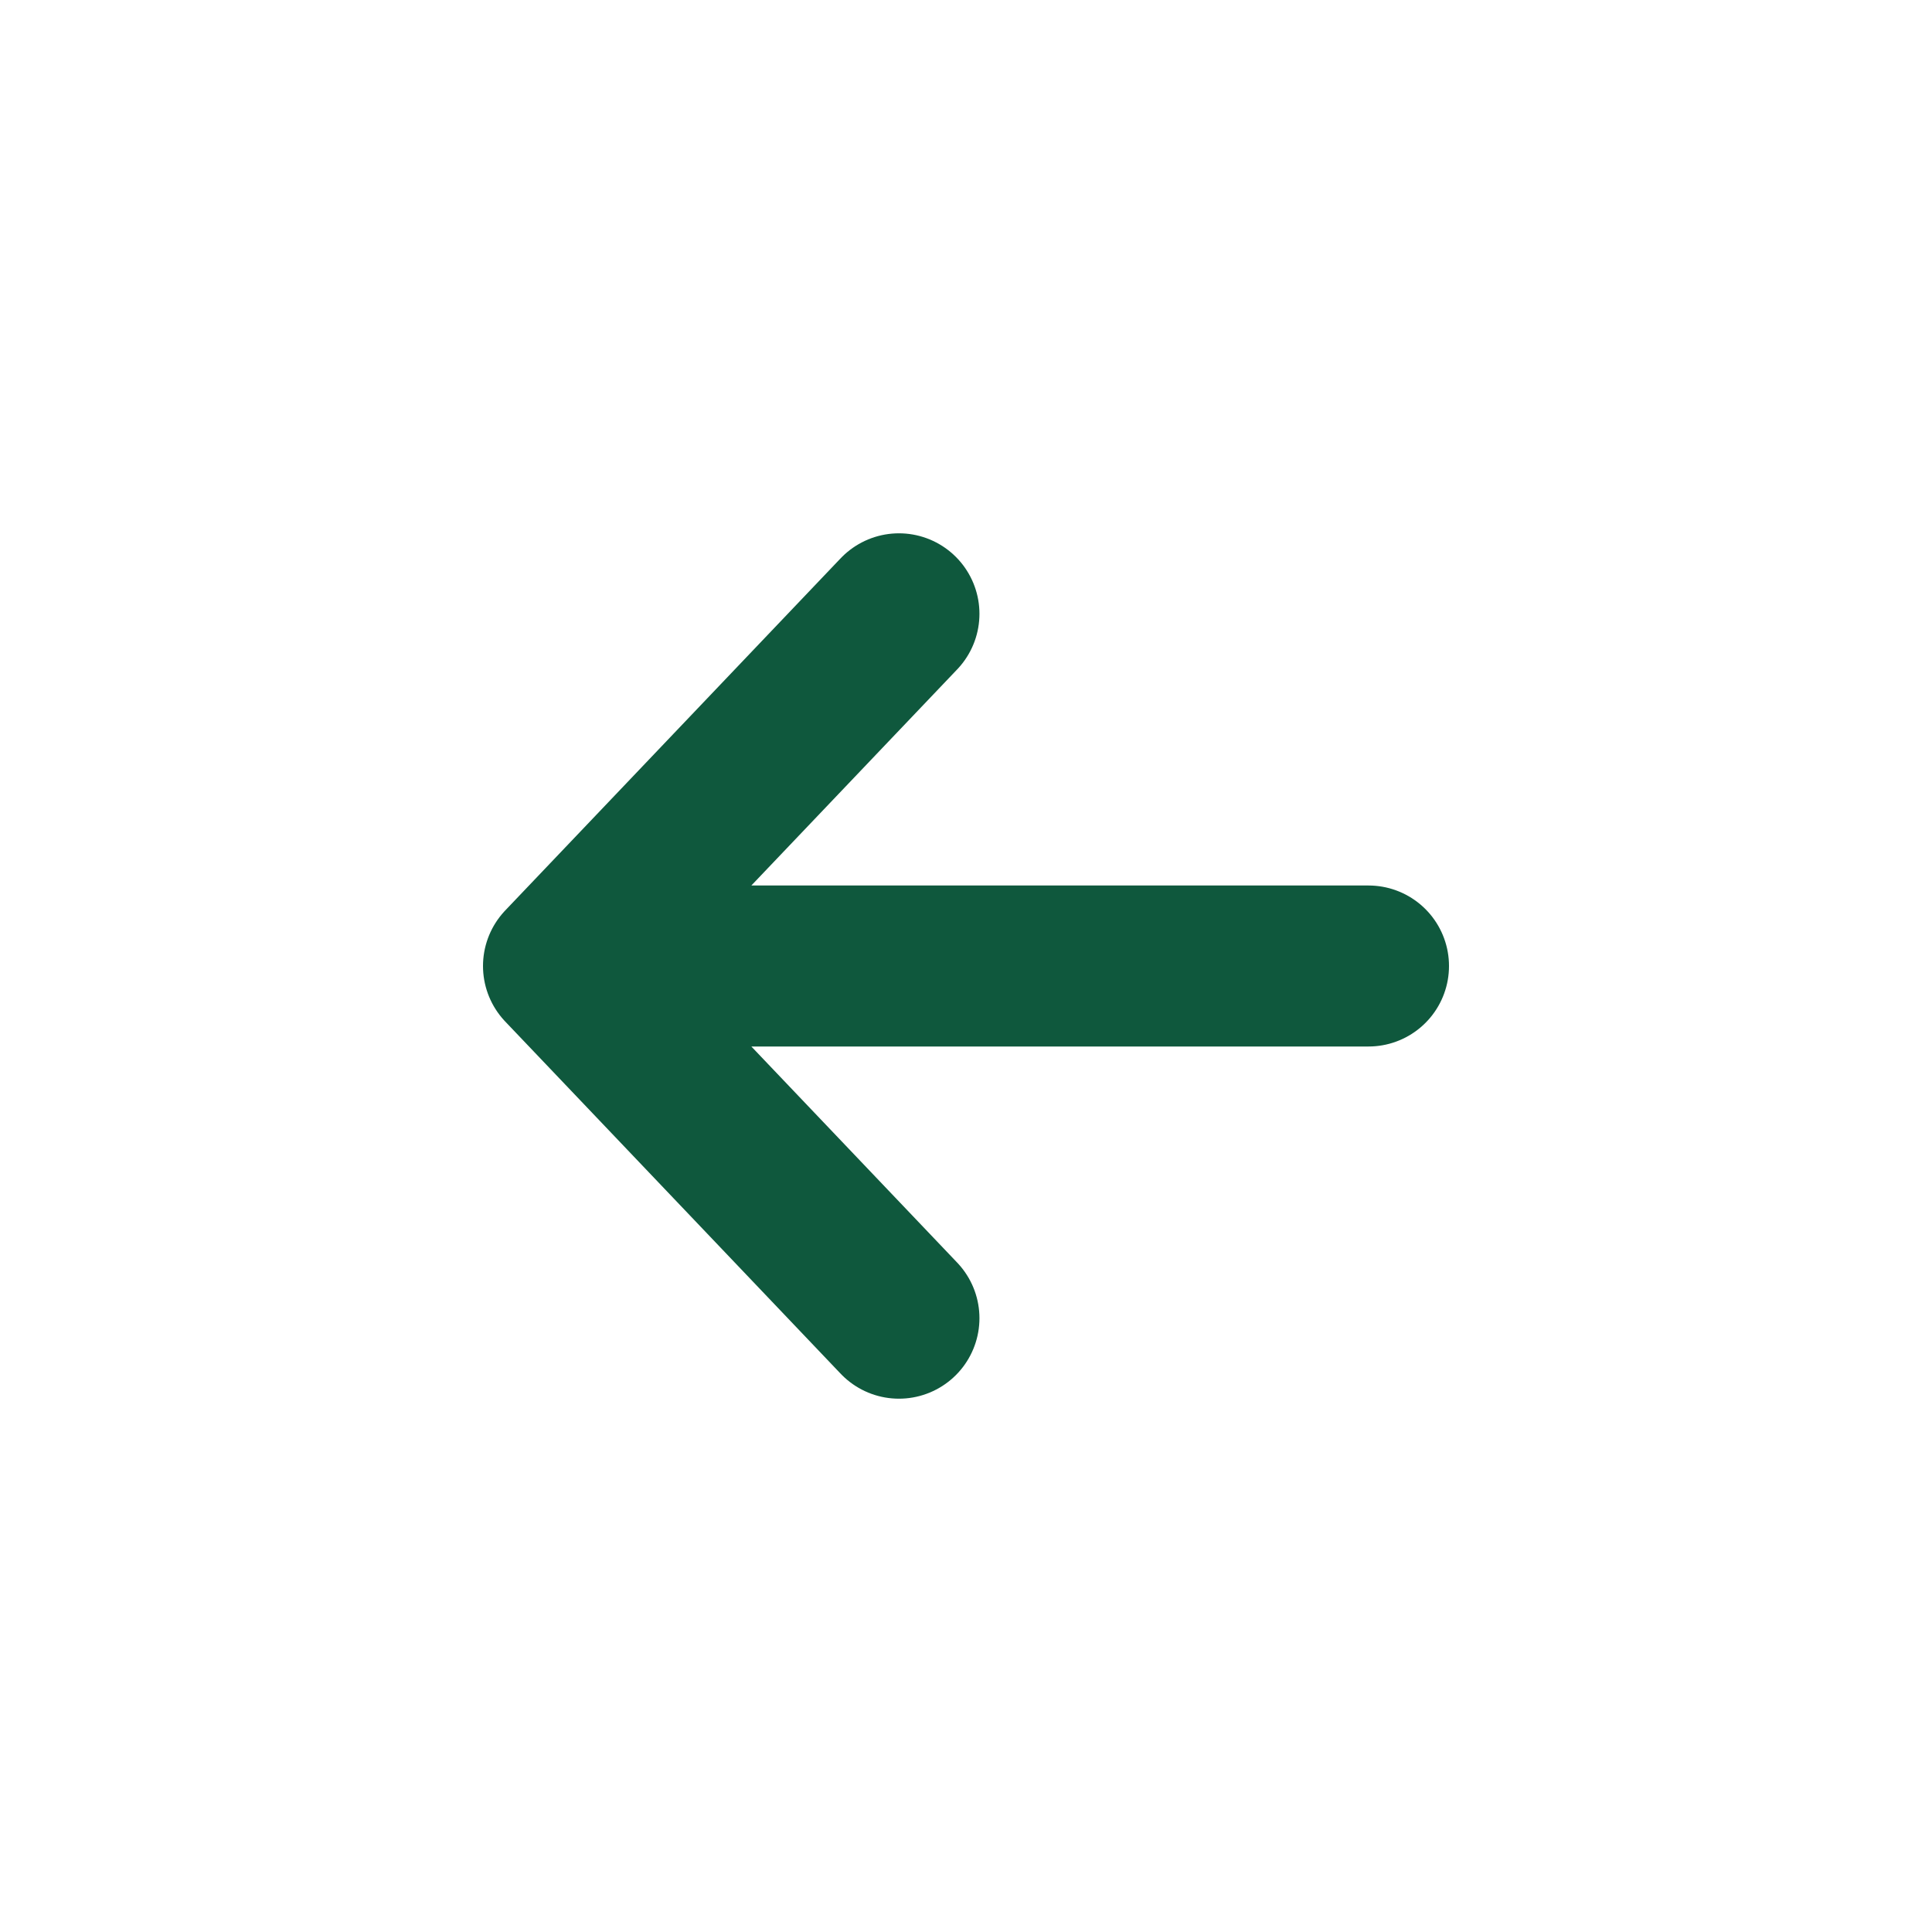 <?xml version="1.0" encoding="UTF-8"?> <svg xmlns="http://www.w3.org/2000/svg" width="24" height="24" viewBox="0 0 24 24" fill="none"> <path d="M11.167 16.375L7 12M7 12L11.167 7.625M7 12H17" stroke="#0F583D" stroke-width="2" stroke-linecap="round" stroke-linejoin="round"></path> </svg> 
